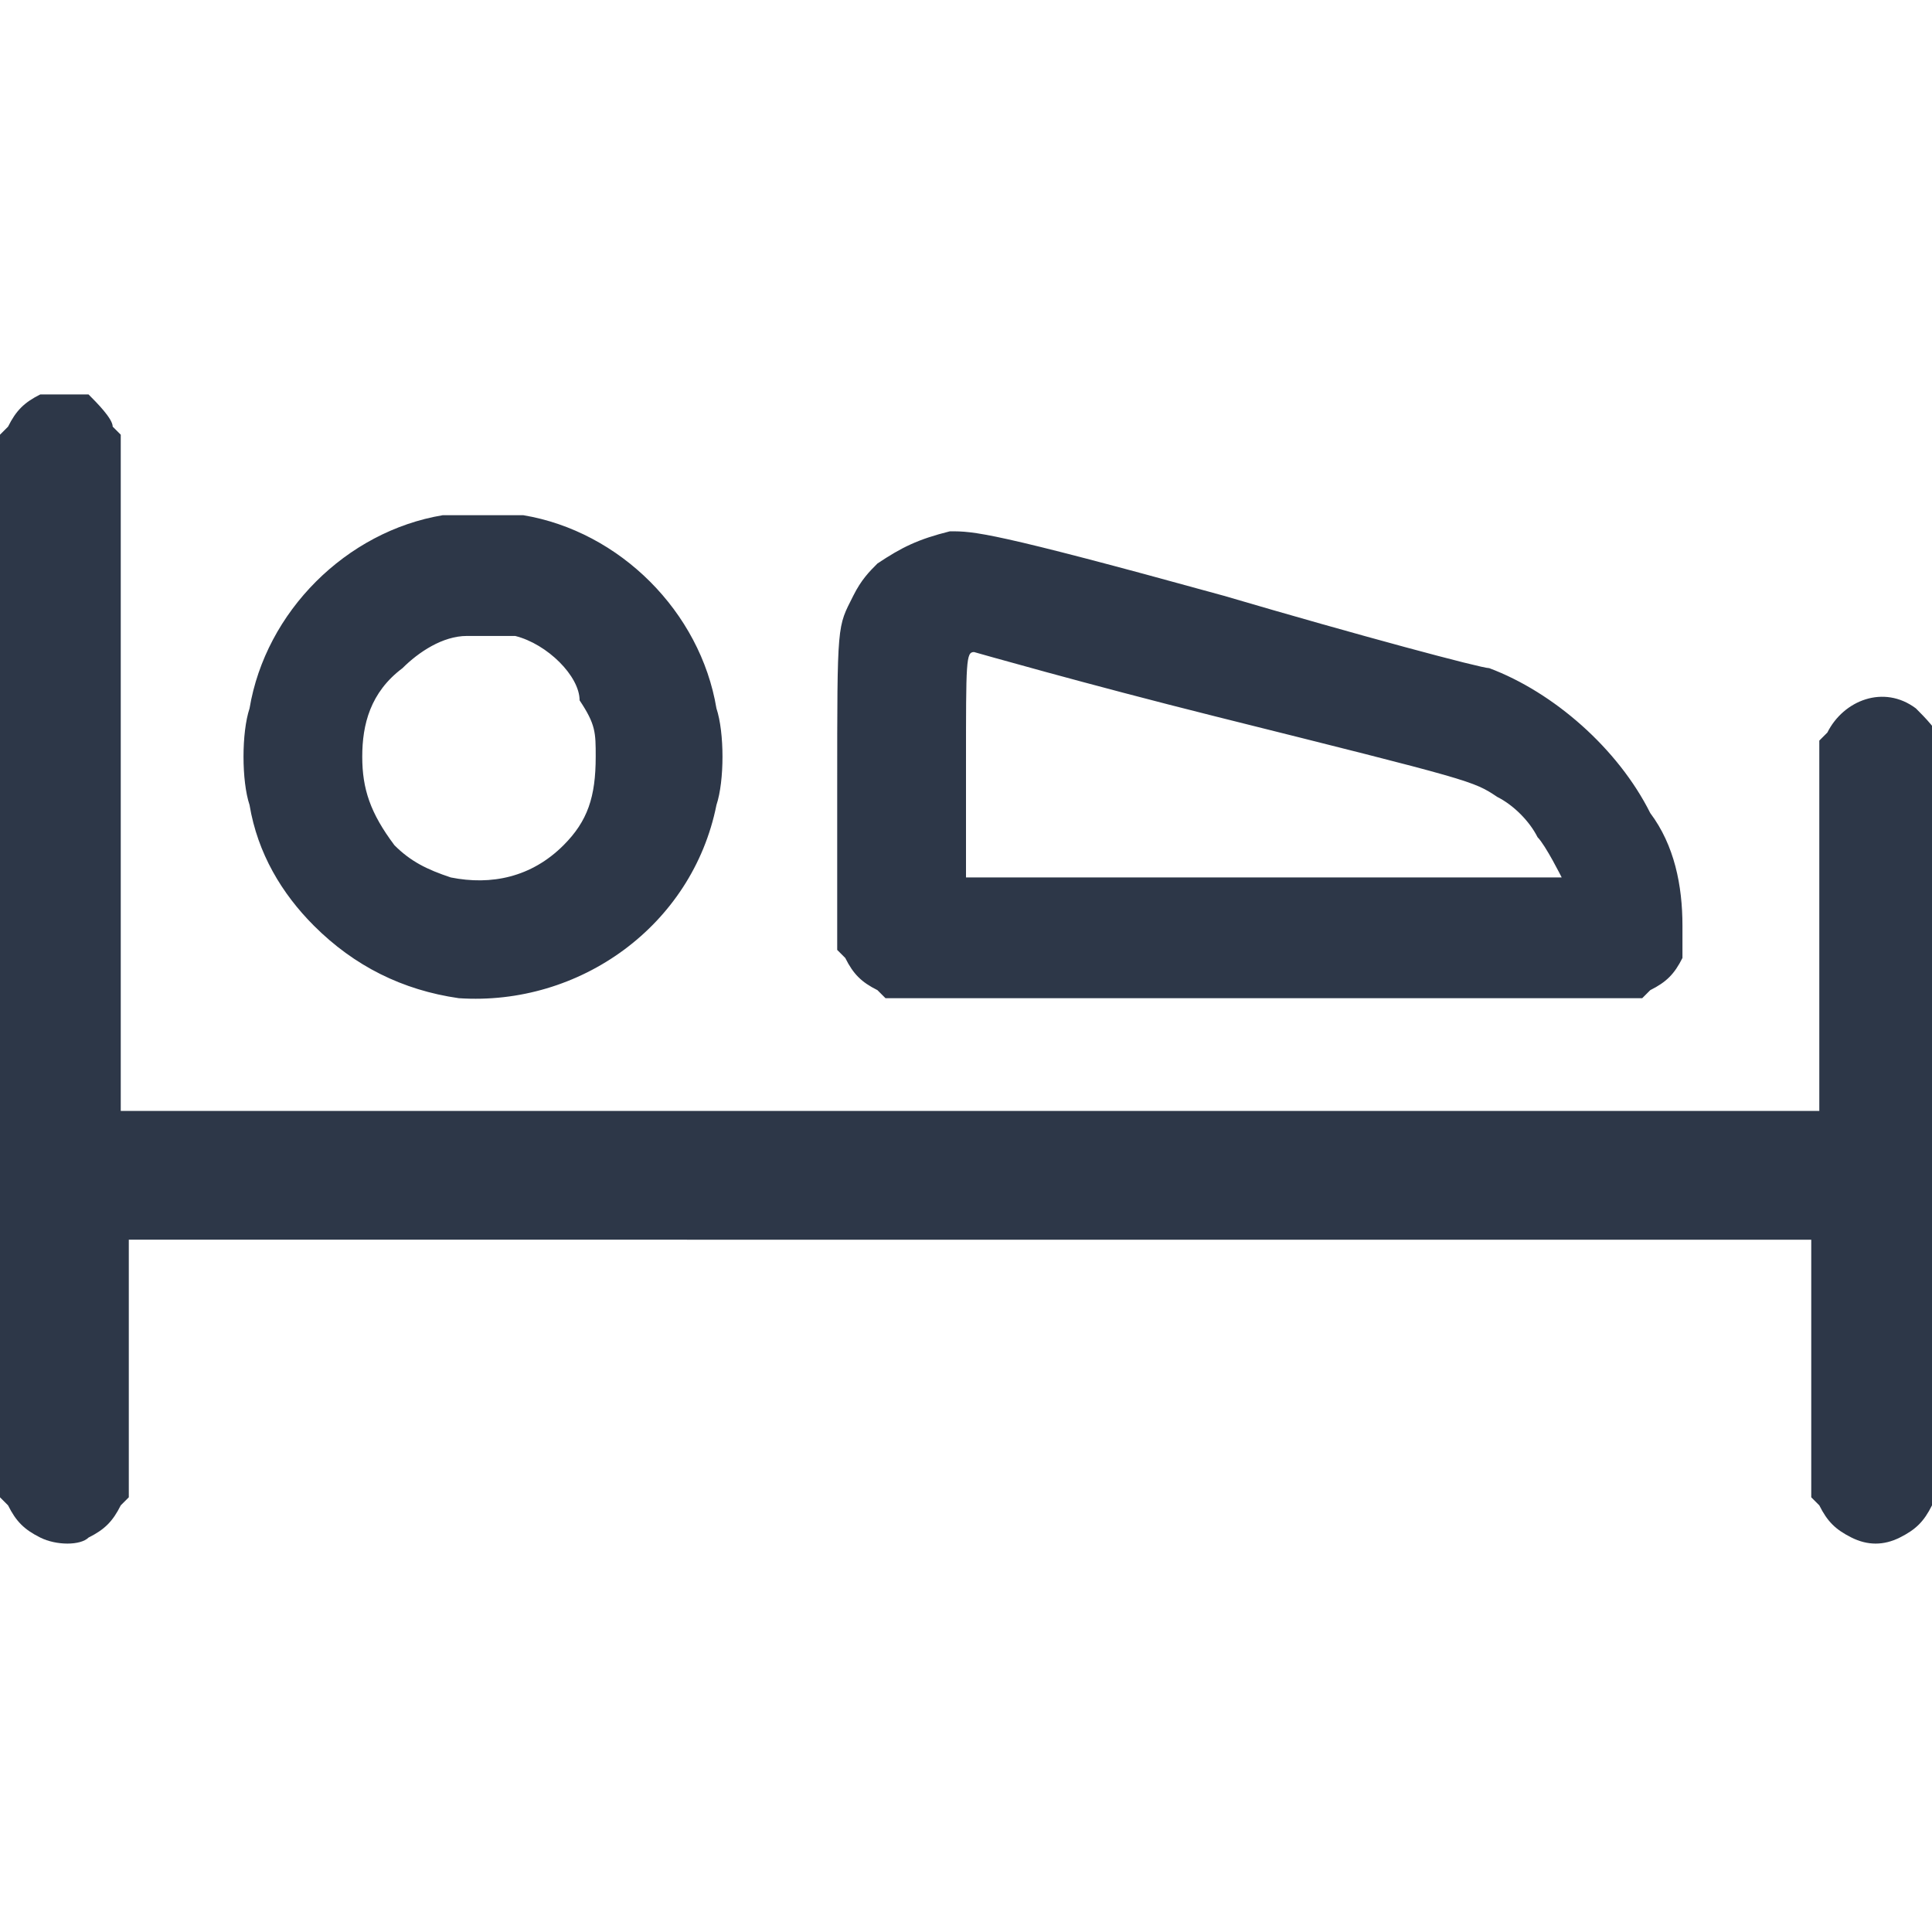 <?xml version="1.0" encoding="utf-8"?>
<!-- Generator: Adobe Illustrator 28.2.0, SVG Export Plug-In . SVG Version: 6.00 Build 0)  -->
<svg version="1.1" id="Layer_1" xmlns="http://www.w3.org/2000/svg" xmlns:xlink="http://www.w3.org/1999/xlink" x="0px" y="0px"
	 viewBox="0 0 24 24" style="enable-background:new 0 0 24 24;" xml:space="preserve">
<style type="text/css">
	.st0{clip-path:url(#SVGID_00000096038867049807682350000015318337325096083593_);}
	.st1{fill-rule:evenodd;clip-rule:evenodd;fill:#2D3748;}
</style>
<g>
	<defs>
		<rect id="SVGID_1_" width="24" height="24"/>
	</defs>
	<clipPath id="SVGID_00000106848030139078821480000015665264477270353343_">
		<use xlink:href="#SVGID_1_"  style="overflow:visible;"/>
	</clipPath>
	<g style="clip-path:url(#SVGID_00000106848030139078821480000015665264477270353343_);">
		<path class="st1" d="M0.5,4.9C0.3,5,0.2,5.1,0.1,5.3L0,5.4V12v6.6l0.1,0.1c0.1,0.2,0.2,0.3,0.4,0.4c0.2,0.1,0.5,0.1,0.6,0
			c0.2-0.1,0.3-0.2,0.4-0.4l0.1-0.1l0-1.6l0-1.6H12h10.5l0,1.6l0,1.6l0.1,0.1c0.1,0.2,0.2,0.3,0.4,0.4c0.2,0.1,0.4,0.1,0.6,0
			c0.2-0.1,0.3-0.2,0.4-0.4c0-0.1,0.1-0.1,0.1-0.1c0,0,0-3,0-6.6c0-3.6,0-5.7,0-4.6c0,1.6,0,1.9,0,1.8c0-0.1-0.2-0.3-0.3-0.4
			c-0.4-0.3-0.9-0.1-1.1,0.3l-0.1,0.1l0,2.3l0,2.3H12H1.5l0-4.2l0-4.2L1.4,5.3C1.4,5.2,1.2,5,1.1,4.9C0.9,4.9,0.7,4.9,0.5,4.9z
			 M0,12c0,3.6,0,5.1,0,3.3c0-1.8,0-4.7,0-6.5C0,6.9,0,8.4,0,12z M5.5,6.4C4.3,6.6,3.3,7.6,3.1,8.8C3,9.1,3,9.7,3.1,10
			c0.1,0.6,0.4,1.1,0.8,1.5C4.4,12,5,12.3,5.7,12.4c1.5,0.1,2.9-0.9,3.2-2.4C9,9.7,9,9.1,8.9,8.8C8.7,7.6,7.7,6.6,6.5,6.4
			C6.3,6.4,5.7,6.4,5.5,6.4z M11.8,6.6c-0.4,0.1-0.6,0.2-0.9,0.4c-0.1,0.1-0.2,0.2-0.3,0.4c-0.2,0.4-0.2,0.3-0.2,2.4v2l0.1,0.1
			c0.1,0.2,0.2,0.3,0.4,0.4l0.1,0.1h4.7h4.7l0.1-0.1c0.2-0.1,0.3-0.2,0.4-0.4c0-0.1,0-0.2,0-0.4c0-0.5-0.1-1-0.4-1.4
			c-0.4-0.8-1.2-1.5-2-1.8c-0.1,0-1.6-0.4-3.3-0.9C12.3,6.6,12.1,6.6,11.8,6.6z M5.8,7.9c-0.3,0-0.6,0.2-0.8,0.4
			C4.6,8.6,4.5,9,4.5,9.4c0,0.4,0.1,0.7,0.4,1.1c0.2,0.2,0.4,0.3,0.7,0.4c0.5,0.1,1,0,1.4-0.4c0.3-0.3,0.4-0.6,0.4-1.1
			c0-0.3,0-0.4-0.2-0.7C7.2,8.4,6.8,8,6.4,7.9C6.3,7.9,5.9,7.9,5.8,7.9z M12,9.5v1.4h3.7c2.5,0,3.7,0,3.7,0c0,0-0.2-0.4-0.3-0.5
			c-0.1-0.2-0.3-0.4-0.5-0.5c-0.3-0.2-0.3-0.2-3.5-1c-1.6-0.4-3-0.8-3-0.8C12,8.1,12,8.2,12,9.5z"/>
	</g>
</g>
</svg>
